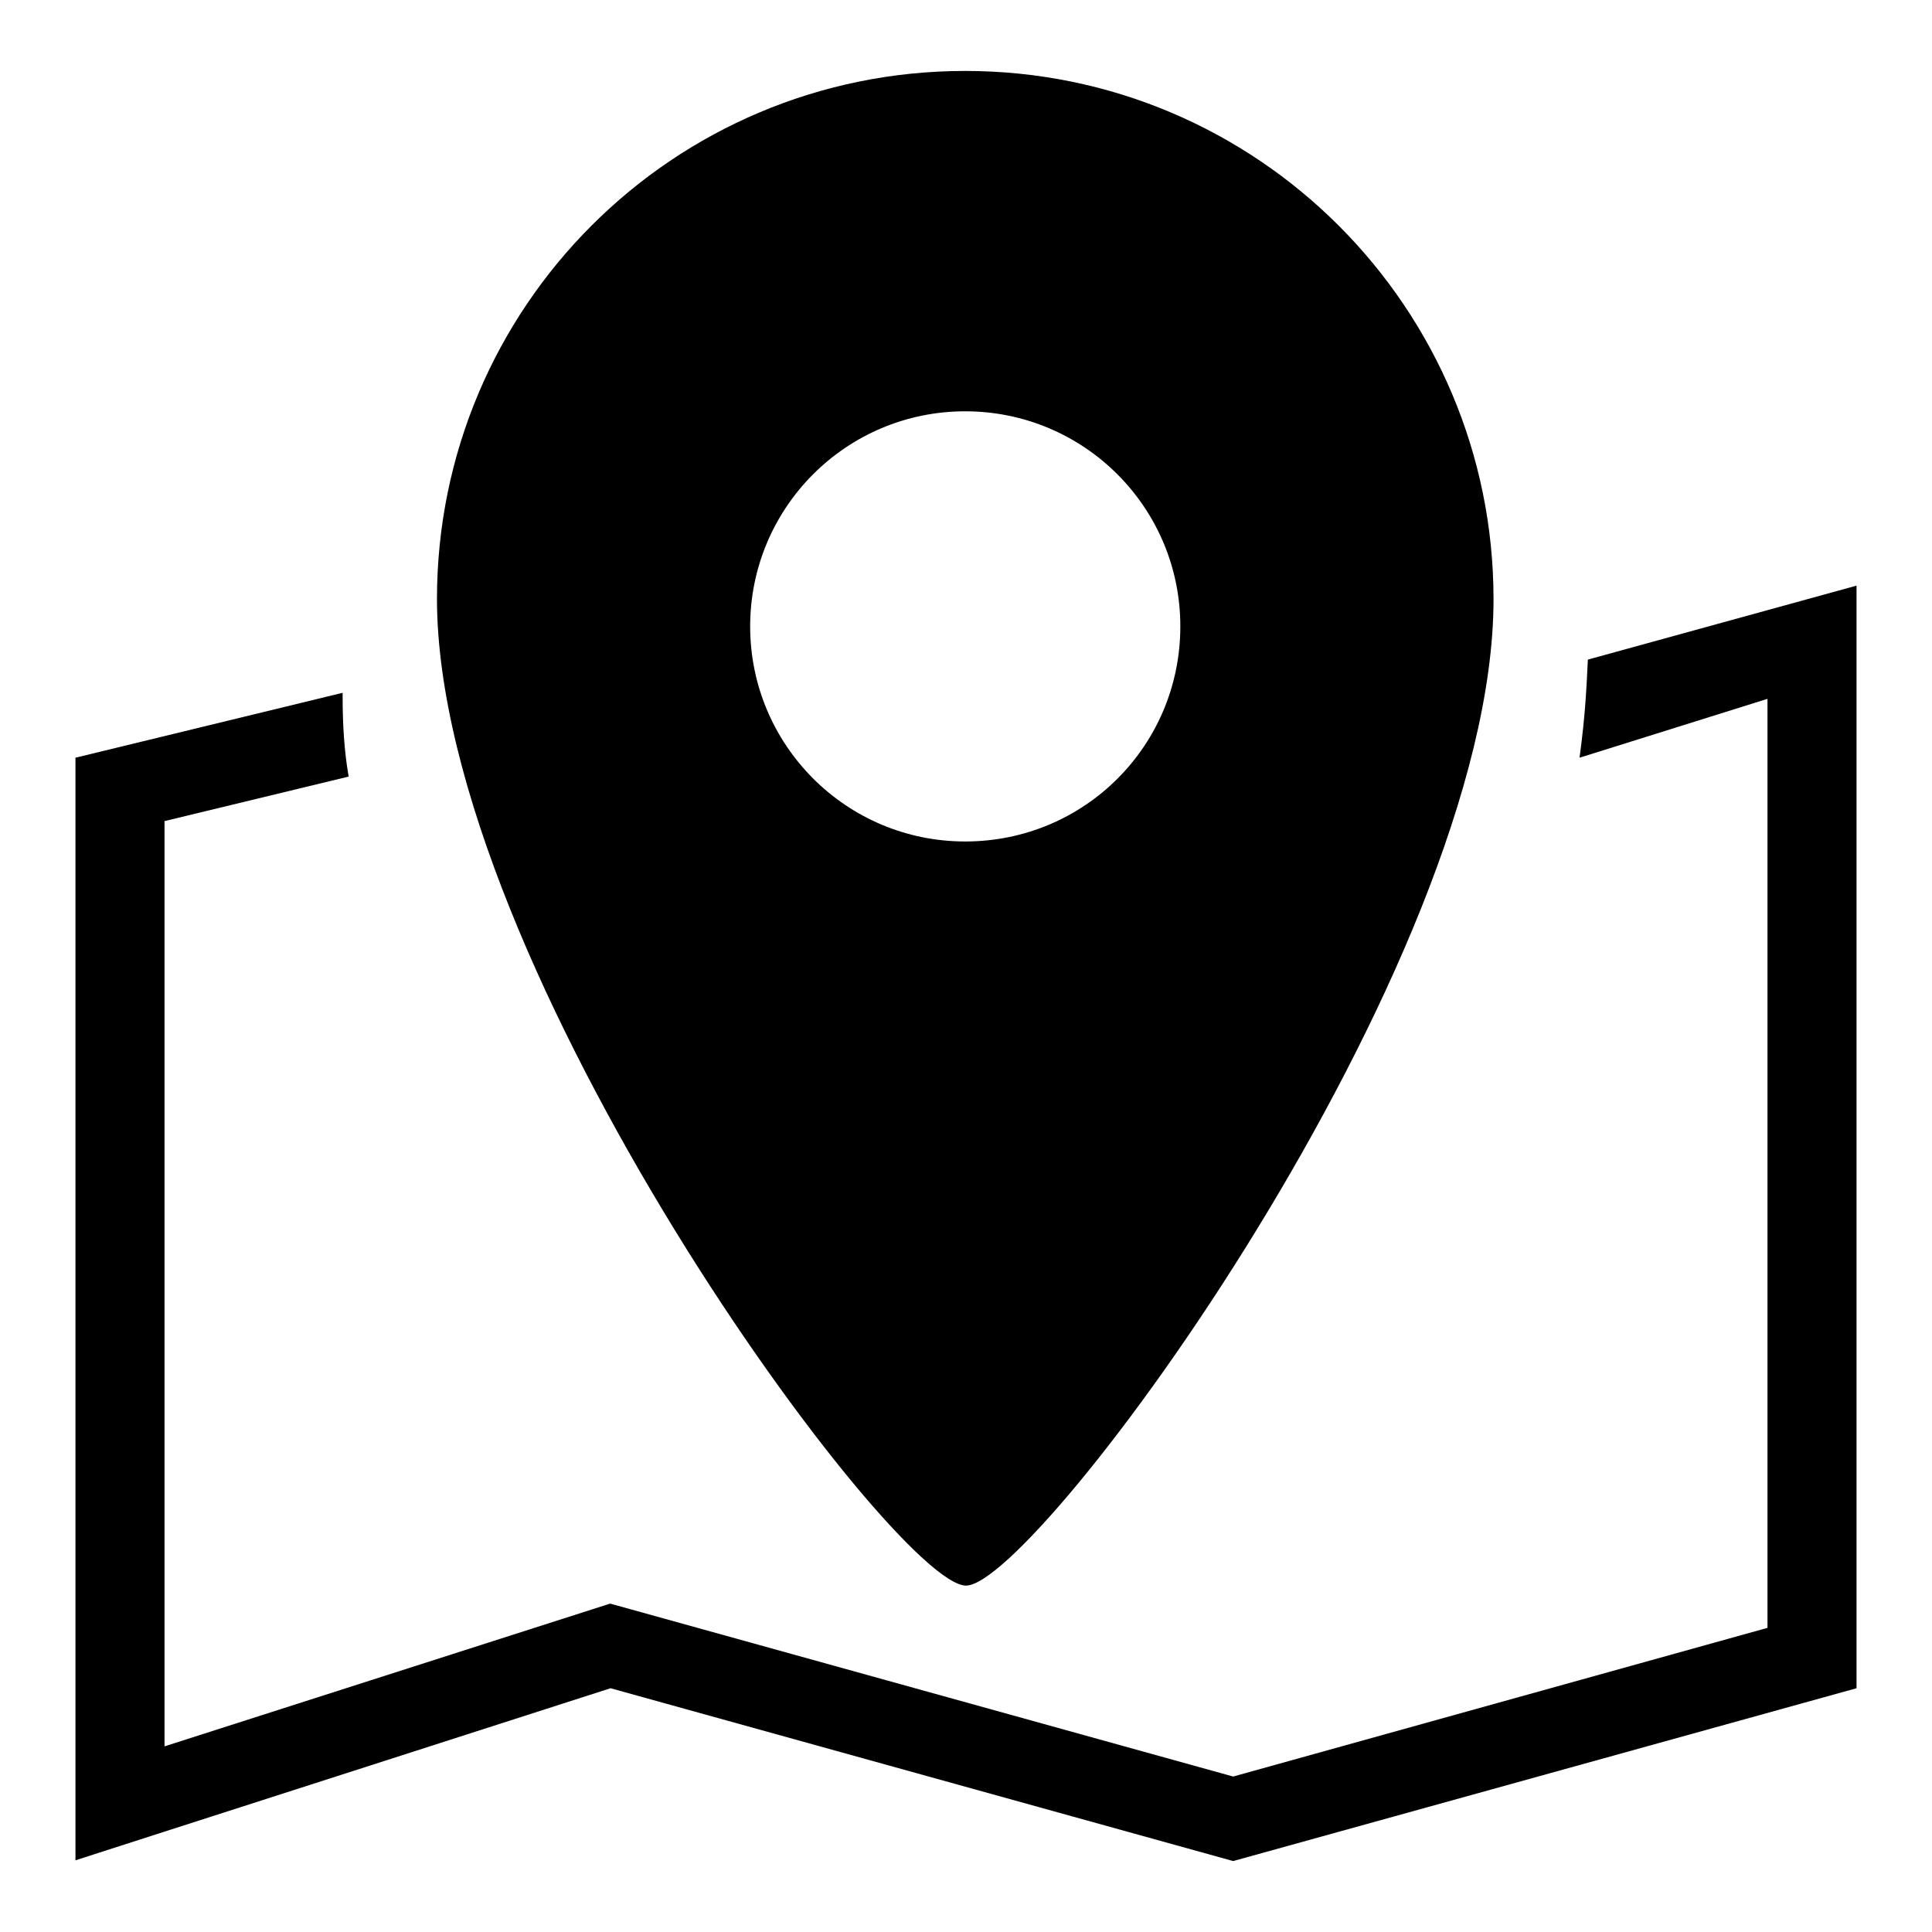 <?xml version="1.0" encoding="utf-8"?>
<!-- Svg Vector Icons : http://www.onlinewebfonts.com/icon -->
<!DOCTYPE svg PUBLIC "-//W3C//DTD SVG 1.1//EN" "http://www.w3.org/Graphics/SVG/1.1/DTD/svg11.dtd">
<svg version="1.1" xmlns="http://www.w3.org/2000/svg" xmlns:xlink="http://www.w3.org/1999/xlink" x="0px" y="0px" viewBox="0 0 256 256" enable-background="new 0 0 256 256" xml:space="preserve">
<g><g><path fill="#000000" d="M210.4,87.4c-0.2,3.9-0.3,7-1.1,13l24.9-7.8v123.1l-70.8,19.7l-82.5-22.9v0l-0.1,0l0,0v0l-59,18.9V108.8l24.4-5.9c-0.6-3.4-0.8-7-0.8-10.6v-0.5L10,100.4v146.1l11.8-3.8l59.1-19l82.5,22.9l82.6-22.9V77.6L210.4,87.4z"/><path fill="#000000" d="M128,210.1c9.4,0,69.9-82,69.9-130.7c0-38.6-31.3-70-70-70s-70,31.3-70,70C58,128.1,118.5,210.1,128,210.1z M99.4,83c0-15.7,12.7-28.5,28.5-28.5c15.7,0,28.5,12.7,28.5,28.5s-12.7,28.5-28.5,28.5C112.1,111.5,99.4,98.7,99.4,83z"/></g></g>
</svg>
